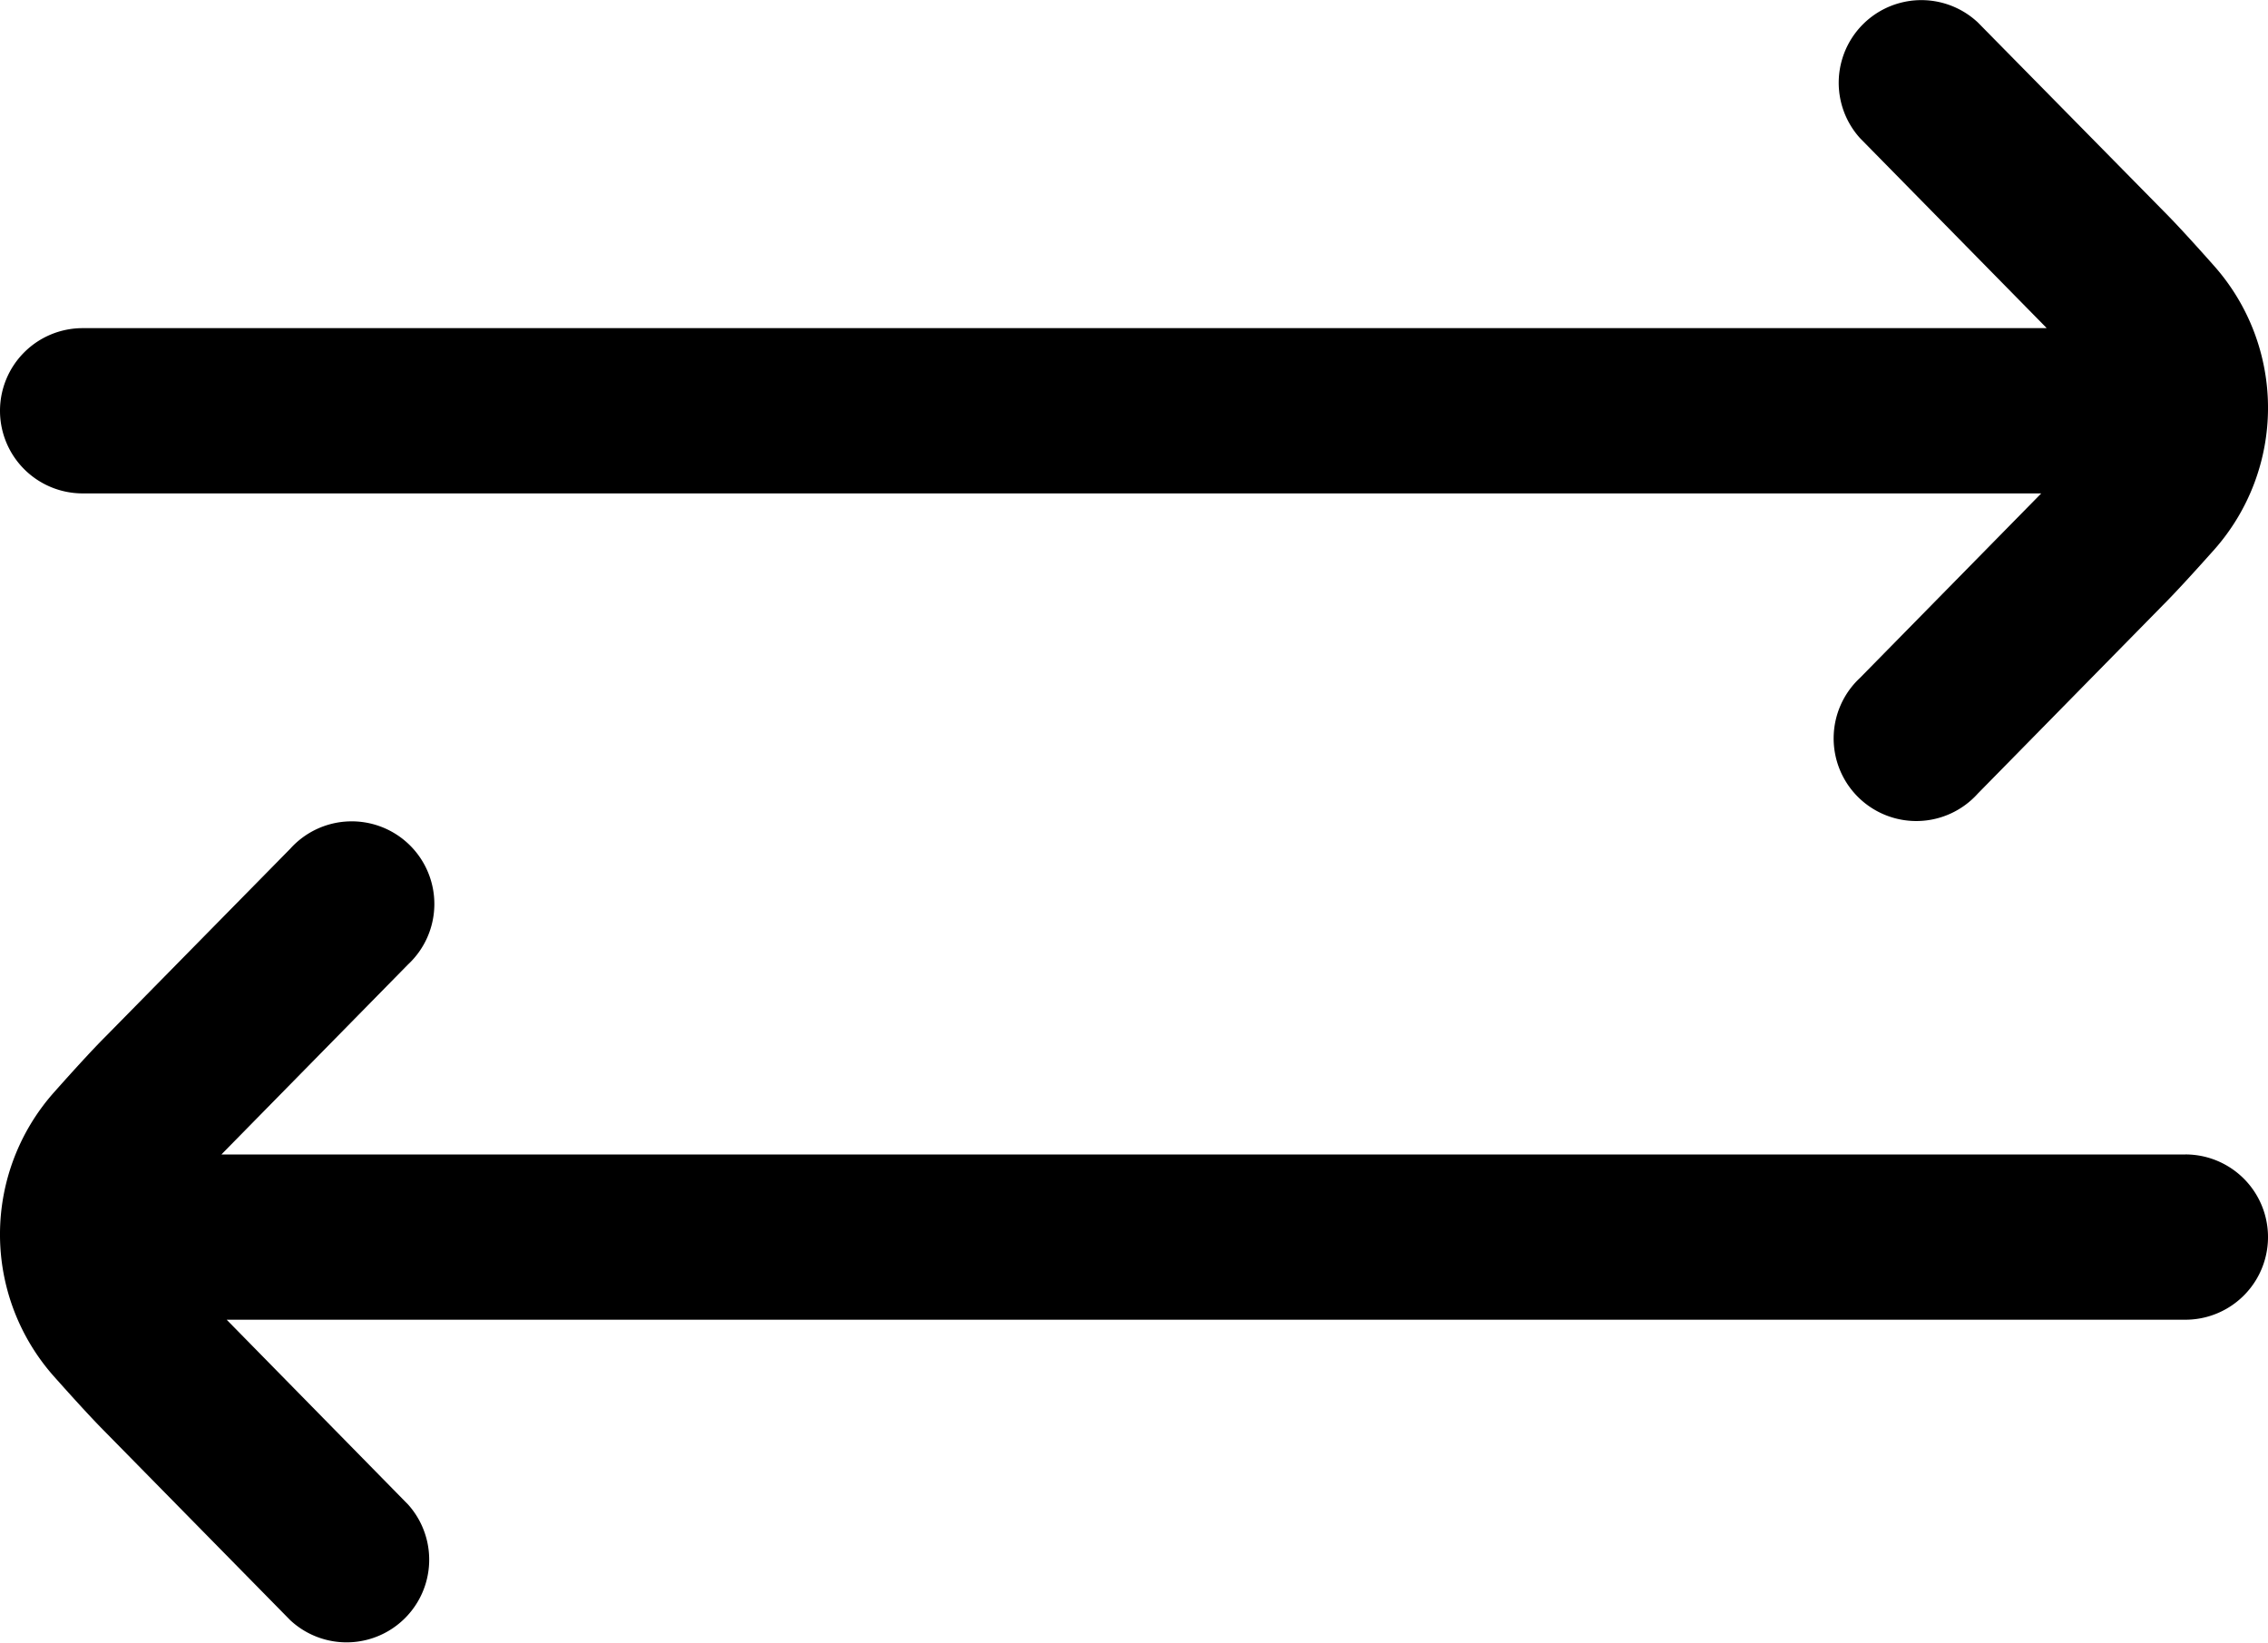<svg xmlns="http://www.w3.org/2000/svg" width="159.174" height="115.276" viewBox="0 0 159.174 115.276">
  <g id="Switch" transform="translate(19.822 -2.029)">
    <path id="Path_1" data-name="Path 1" d="M153.376,35.335H15.544l.081-.087L28.639,22a5.8,5.8,0,1,0-8.269-8.119L7.385,27.083c-.945.945-2.267,2.4-3.619,3.92a15.008,15.008,0,0,0,0,19.885c1.351,1.519,2.673,2.969,3.584,3.885L20.369,68.018A5.8,5.8,0,0,0,28.639,59.9L15.91,46.933H153.376a5.8,5.8,0,0,0,0-11.6Z" transform="translate(-19.823 47.714)"/>
    <path id="Path_2" data-name="Path 2" d="M-14.2,36.656H123.26L110.536,49.606a5.8,5.8,0,1,0,8.269,8.119L131.79,44.508c.945-.945,2.267-2.4,3.619-3.914a15.008,15.008,0,0,0,0-19.885c-1.351-1.525-2.673-2.975-3.584-3.885L118.806,3.6a5.8,5.8,0,0,0-8.27,8.119L123.59,25l.046.058H-14.2a5.8,5.8,0,0,0-5.8,5.8A5.8,5.8,0,0,0-14.2,36.656Z" transform="translate(0.178 0)"/>
  </g>
</svg>
